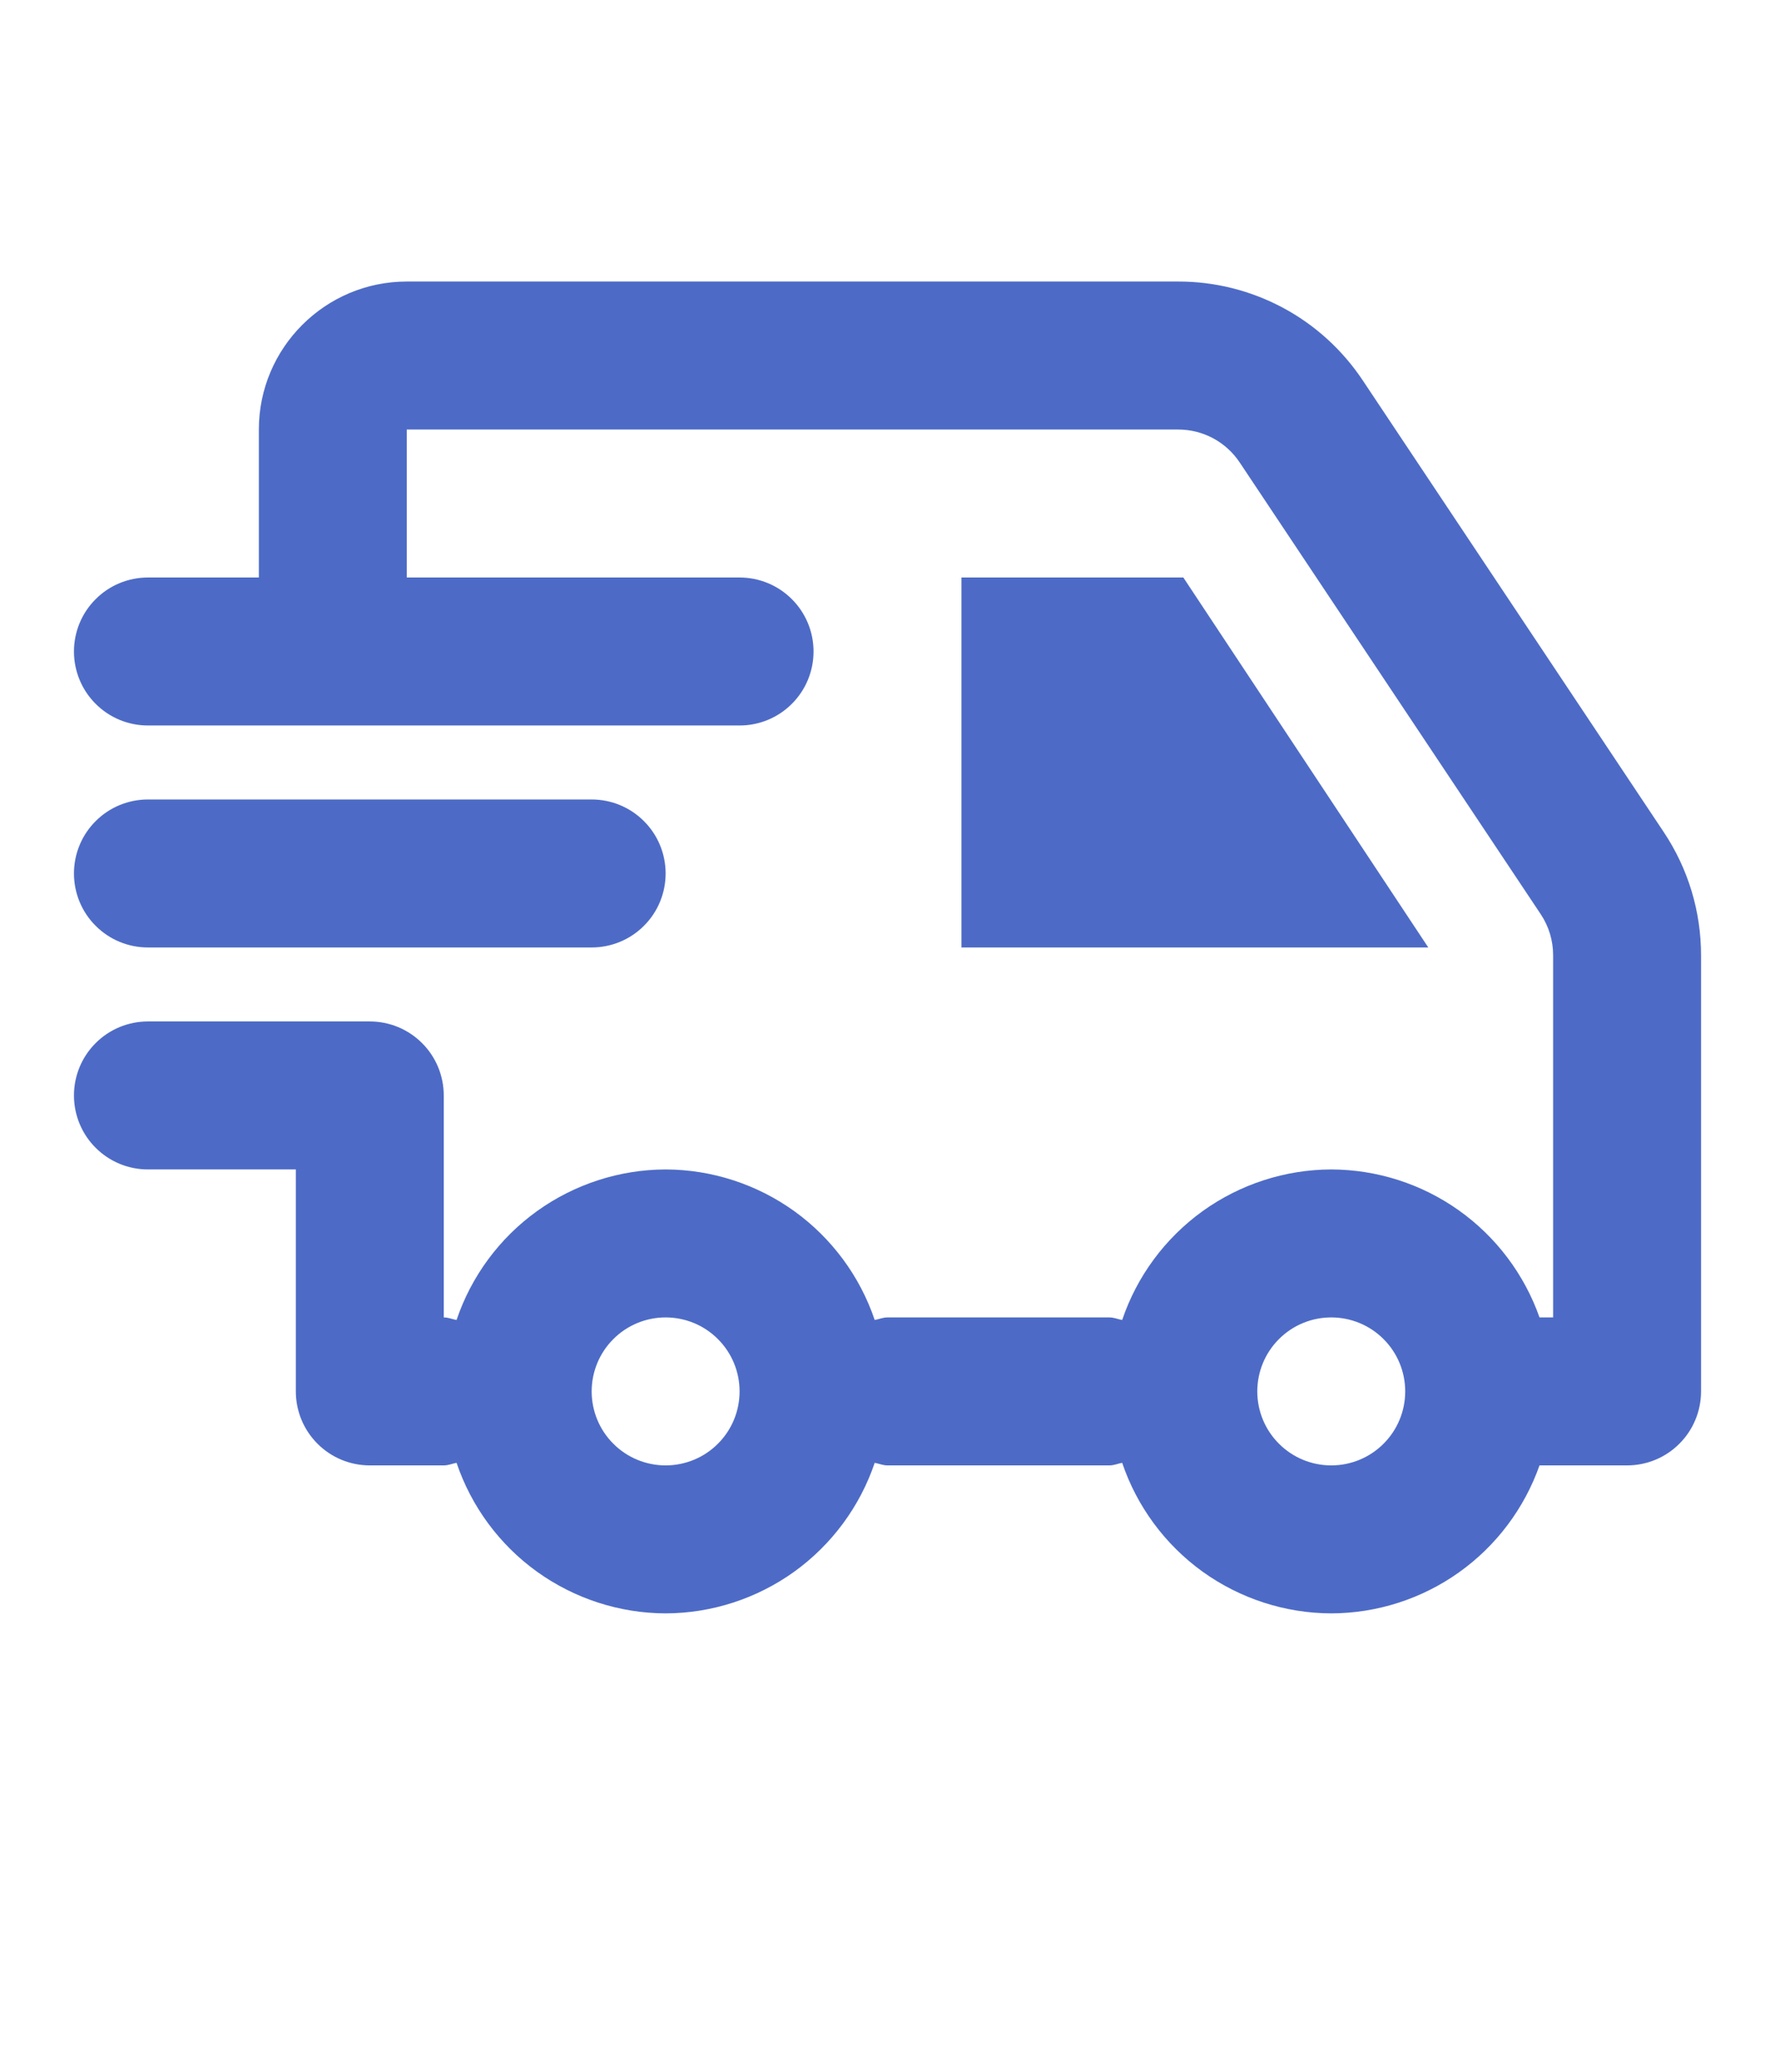 <svg width="24" height="28" viewBox="0 0 24 28" fill="none" xmlns="http://www.w3.org/2000/svg">
<path d="M16 7.805H13V12.805H19.312L16 7.805ZM2 12.805H8C8.265 12.805 8.52 12.7 8.707 12.512C8.895 12.325 9 12.07 9 11.805C9 11.54 8.895 11.285 8.707 11.098C8.52 10.91 8.265 10.805 8 10.805H2C1.735 10.805 1.48 10.91 1.293 11.098C1.105 11.285 1 11.54 1 11.805C1 12.07 1.105 12.325 1.293 12.512C1.48 12.7 1.735 12.805 2 12.805Z" fill="#4D6BC6"/>
<path d="M22.496 11.246L18.426 5.141C18.152 4.73 17.782 4.392 17.346 4.159C16.91 3.926 16.424 3.804 15.93 3.805H5.5C4.397 3.805 3.5 4.702 3.5 5.805V7.805H2C1.735 7.805 1.48 7.91 1.293 8.098C1.105 8.285 1 8.54 1 8.805C1 9.07 1.105 9.325 1.293 9.512C1.48 9.7 1.735 9.805 2 9.805H10C10.265 9.805 10.52 9.7 10.707 9.512C10.895 9.325 11 9.07 11 8.805C11 8.54 10.895 8.285 10.707 8.098C10.52 7.91 10.265 7.805 10 7.805H5.5V5.805H15.93C16.265 5.805 16.576 5.971 16.762 6.25L20.832 12.355C20.942 12.519 21 12.713 21 12.91V17.805H20.816C20.61 17.222 20.229 16.716 19.725 16.358C19.221 16 18.618 15.807 18 15.805C17.375 15.807 16.767 16.005 16.26 16.369C15.754 16.734 15.373 17.248 15.173 17.84C15.115 17.829 15.062 17.805 15 17.805H12C11.938 17.805 11.885 17.829 11.827 17.84C11.627 17.248 11.246 16.734 10.74 16.369C10.233 16.005 9.625 15.807 9 15.805C8.375 15.807 7.767 16.005 7.26 16.369C6.753 16.734 6.373 17.248 6.173 17.84C6.115 17.829 6.062 17.805 6 17.805V14.805C6 14.54 5.895 14.285 5.707 14.098C5.52 13.91 5.265 13.805 5 13.805H2C1.735 13.805 1.48 13.91 1.293 14.098C1.105 14.285 1 14.54 1 14.805C1 15.07 1.105 15.325 1.293 15.512C1.48 15.7 1.735 15.805 2 15.805H4V18.805C4 19.07 4.105 19.325 4.293 19.512C4.48 19.7 4.735 19.805 5 19.805H6C6.062 19.805 6.115 19.781 6.173 19.77C6.373 20.361 6.753 20.876 7.26 21.241C7.767 21.605 8.375 21.803 9 21.805C9.625 21.803 10.233 21.605 10.74 21.241C11.246 20.876 11.627 20.361 11.827 19.77C11.885 19.781 11.938 19.805 12 19.805H15C15.062 19.805 15.115 19.781 15.173 19.77C15.373 20.361 15.754 20.876 16.26 21.241C16.767 21.605 17.375 21.803 18 21.805C18.618 21.803 19.221 21.61 19.725 21.252C20.229 20.894 20.61 20.388 20.816 19.805H22C22.265 19.805 22.52 19.7 22.707 19.512C22.895 19.325 23 19.07 23 18.805V12.91C23 12.317 22.826 11.741 22.496 11.246ZM9 19.805C8.735 19.805 8.48 19.7 8.293 19.512C8.105 19.325 8 19.07 8 18.805C8 18.54 8.105 18.285 8.293 18.098C8.48 17.91 8.735 17.805 9 17.805C9.265 17.805 9.52 17.91 9.707 18.098C9.895 18.285 10 18.54 10 18.805C10 19.07 9.895 19.325 9.707 19.512C9.52 19.7 9.265 19.805 9 19.805ZM18 19.805C17.735 19.805 17.48 19.7 17.293 19.512C17.105 19.325 17 19.07 17 18.805C17 18.54 17.105 18.285 17.293 18.098C17.48 17.91 17.735 17.805 18 17.805C18.265 17.805 18.52 17.91 18.707 18.098C18.895 18.285 19 18.54 19 18.805C19 19.07 18.895 19.325 18.707 19.512C18.52 19.7 18.265 19.805 18 19.805Z" fill="#4D6BC6"/>
</svg>
